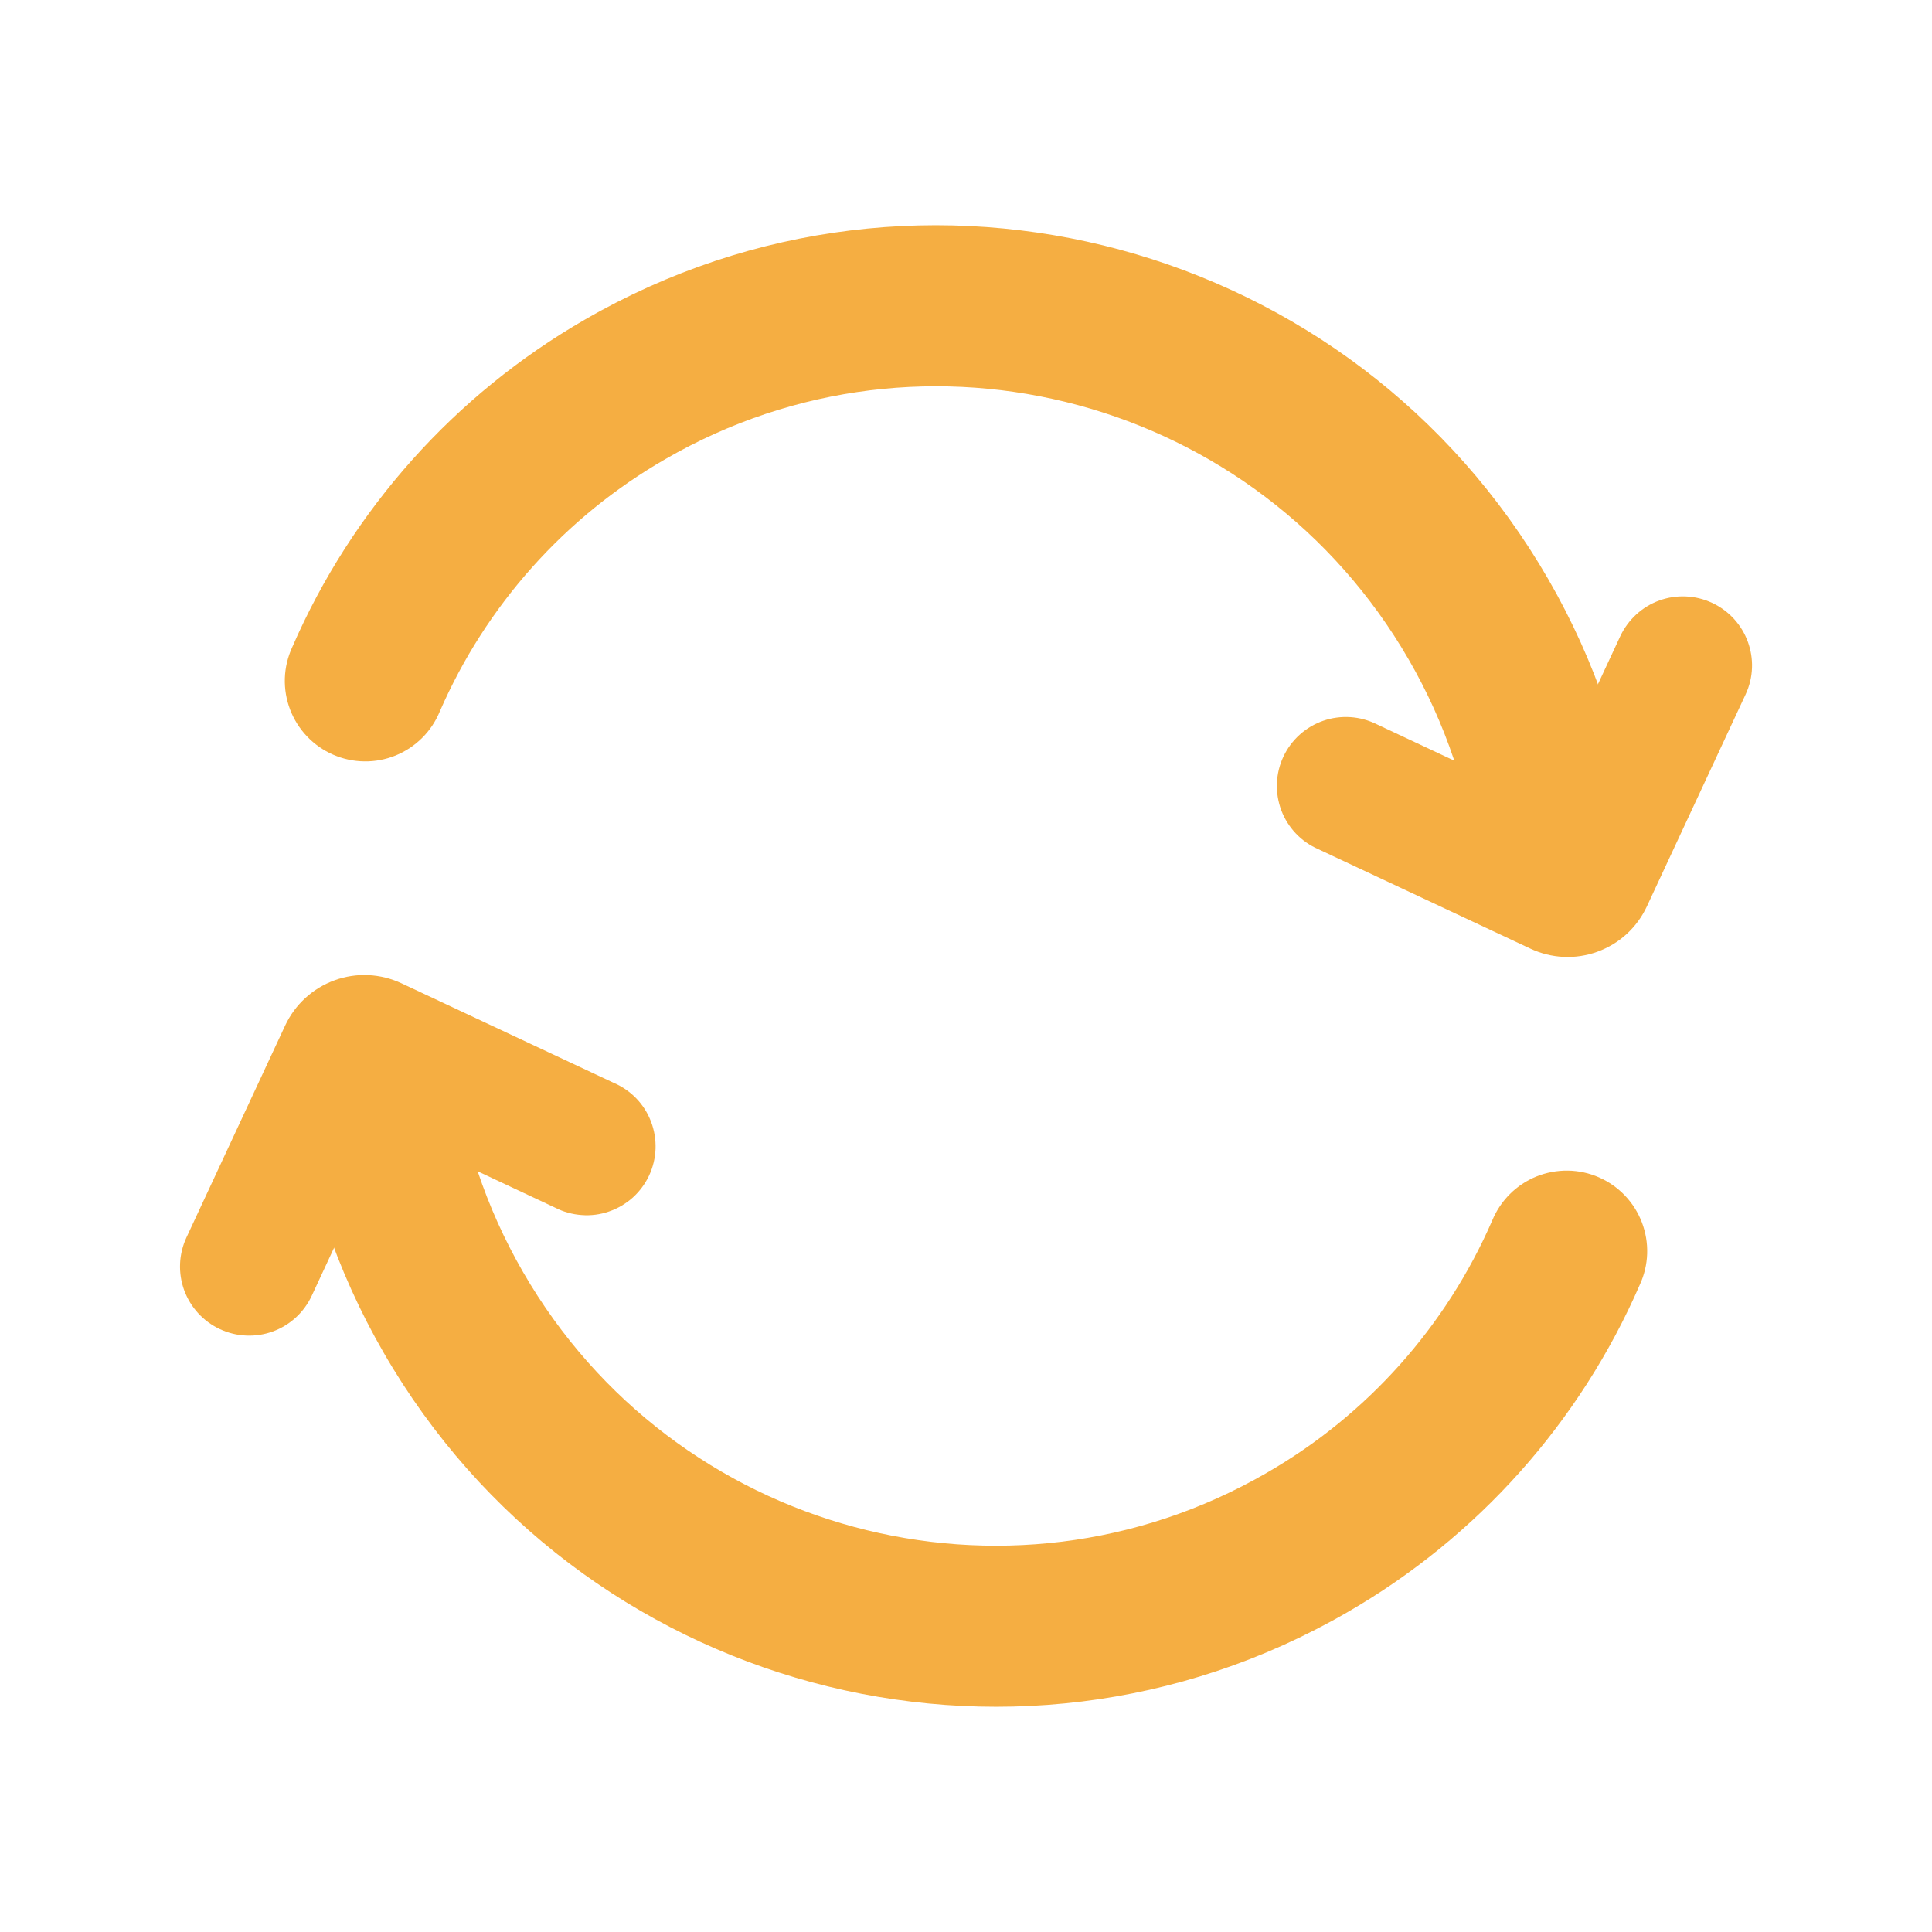 <svg width="32" height="32" viewBox="0 0 32 32" fill="none" xmlns="http://www.w3.org/2000/svg">
<path fill-rule="evenodd" clip-rule="evenodd" d="M23.335 10.928C20.837 6.6 15.324 5.117 11.023 7.603C9.36 8.559 8.049 10.026 7.284 11.785C7.216 11.949 7.117 12.098 6.991 12.223C6.865 12.348 6.716 12.447 6.551 12.514C6.387 12.58 6.211 12.614 6.033 12.611C5.856 12.609 5.681 12.571 5.518 12.5C5.356 12.429 5.209 12.327 5.086 12.198C4.964 12.07 4.868 11.918 4.805 11.753C4.742 11.587 4.712 11.41 4.718 11.233C4.724 11.056 4.766 10.881 4.84 10.72C5.832 8.438 7.533 6.535 9.689 5.293C15.273 2.067 22.415 3.999 25.644 9.593C26.427 10.948 26.931 12.445 27.127 13.997L24.481 14.331C24.33 13.131 23.94 11.974 23.335 10.928Z" fill="#F5AE42"/>
<path fill-rule="evenodd" clip-rule="evenodd" d="M28.357 9.985C28.931 10.252 29.179 10.932 28.912 11.503L27.276 15.016C27.195 15.188 27.082 15.343 26.941 15.472C26.801 15.6 26.636 15.699 26.457 15.764C26.278 15.829 26.088 15.858 25.898 15.849C25.708 15.84 25.522 15.794 25.349 15.713L21.835 14.065C21.695 14.004 21.568 13.916 21.463 13.805C21.358 13.694 21.276 13.564 21.222 13.421C21.169 13.278 21.144 13.126 21.15 12.973C21.156 12.82 21.192 12.671 21.257 12.533C21.322 12.394 21.414 12.27 21.528 12.168C21.641 12.066 21.774 11.988 21.918 11.938C22.063 11.888 22.215 11.868 22.368 11.878C22.52 11.888 22.669 11.929 22.805 11.997L25.557 13.289L26.837 10.537C26.901 10.401 26.991 10.279 27.101 10.178C27.212 10.076 27.342 9.997 27.483 9.946C27.624 9.895 27.774 9.872 27.924 9.879C28.074 9.885 28.221 9.922 28.357 9.985ZM8.665 21.072C11.163 25.4 16.676 26.883 20.977 24.397C22.64 23.441 23.951 21.974 24.716 20.215C24.784 20.051 24.883 19.902 25.009 19.777C25.135 19.651 25.284 19.553 25.449 19.486C25.613 19.42 25.789 19.387 25.967 19.389C26.144 19.391 26.319 19.429 26.482 19.5C26.644 19.571 26.791 19.673 26.914 19.802C27.036 19.93 27.132 20.082 27.195 20.247C27.258 20.413 27.288 20.59 27.282 20.767C27.276 20.945 27.234 21.119 27.16 21.28C26.168 23.562 24.467 25.465 22.311 26.707C16.727 29.933 9.584 28.001 6.356 22.407C5.573 21.052 5.069 19.555 4.873 18.003L7.519 17.669C7.665 18.833 8.039 19.989 8.665 21.072Z" fill="#F5AE42"/>
<path fill-rule="evenodd" clip-rule="evenodd" d="M3.643 22.015C3.368 21.887 3.155 21.655 3.051 21.371C2.947 21.086 2.96 20.772 3.088 20.497L4.724 16.984C4.805 16.812 4.918 16.657 5.059 16.529C5.199 16.4 5.364 16.301 5.543 16.236C5.722 16.171 5.912 16.142 6.102 16.151C6.292 16.16 6.478 16.206 6.651 16.287L10.164 17.935C10.305 17.995 10.433 18.083 10.539 18.193C10.646 18.304 10.729 18.435 10.783 18.578C10.838 18.722 10.863 18.875 10.858 19.028C10.852 19.181 10.816 19.332 10.751 19.471C10.685 19.61 10.593 19.734 10.479 19.837C10.364 19.939 10.231 20.017 10.085 20.067C9.94 20.117 9.787 20.137 9.634 20.125C9.48 20.114 9.331 20.073 9.195 20.003L6.443 18.711L5.163 21.463C5.099 21.599 5.01 21.721 4.899 21.823C4.788 21.924 4.658 22.003 4.517 22.054C4.376 22.105 4.226 22.128 4.076 22.121C3.926 22.115 3.779 22.078 3.643 22.015Z" fill="#F5AE42"/>
</svg>
